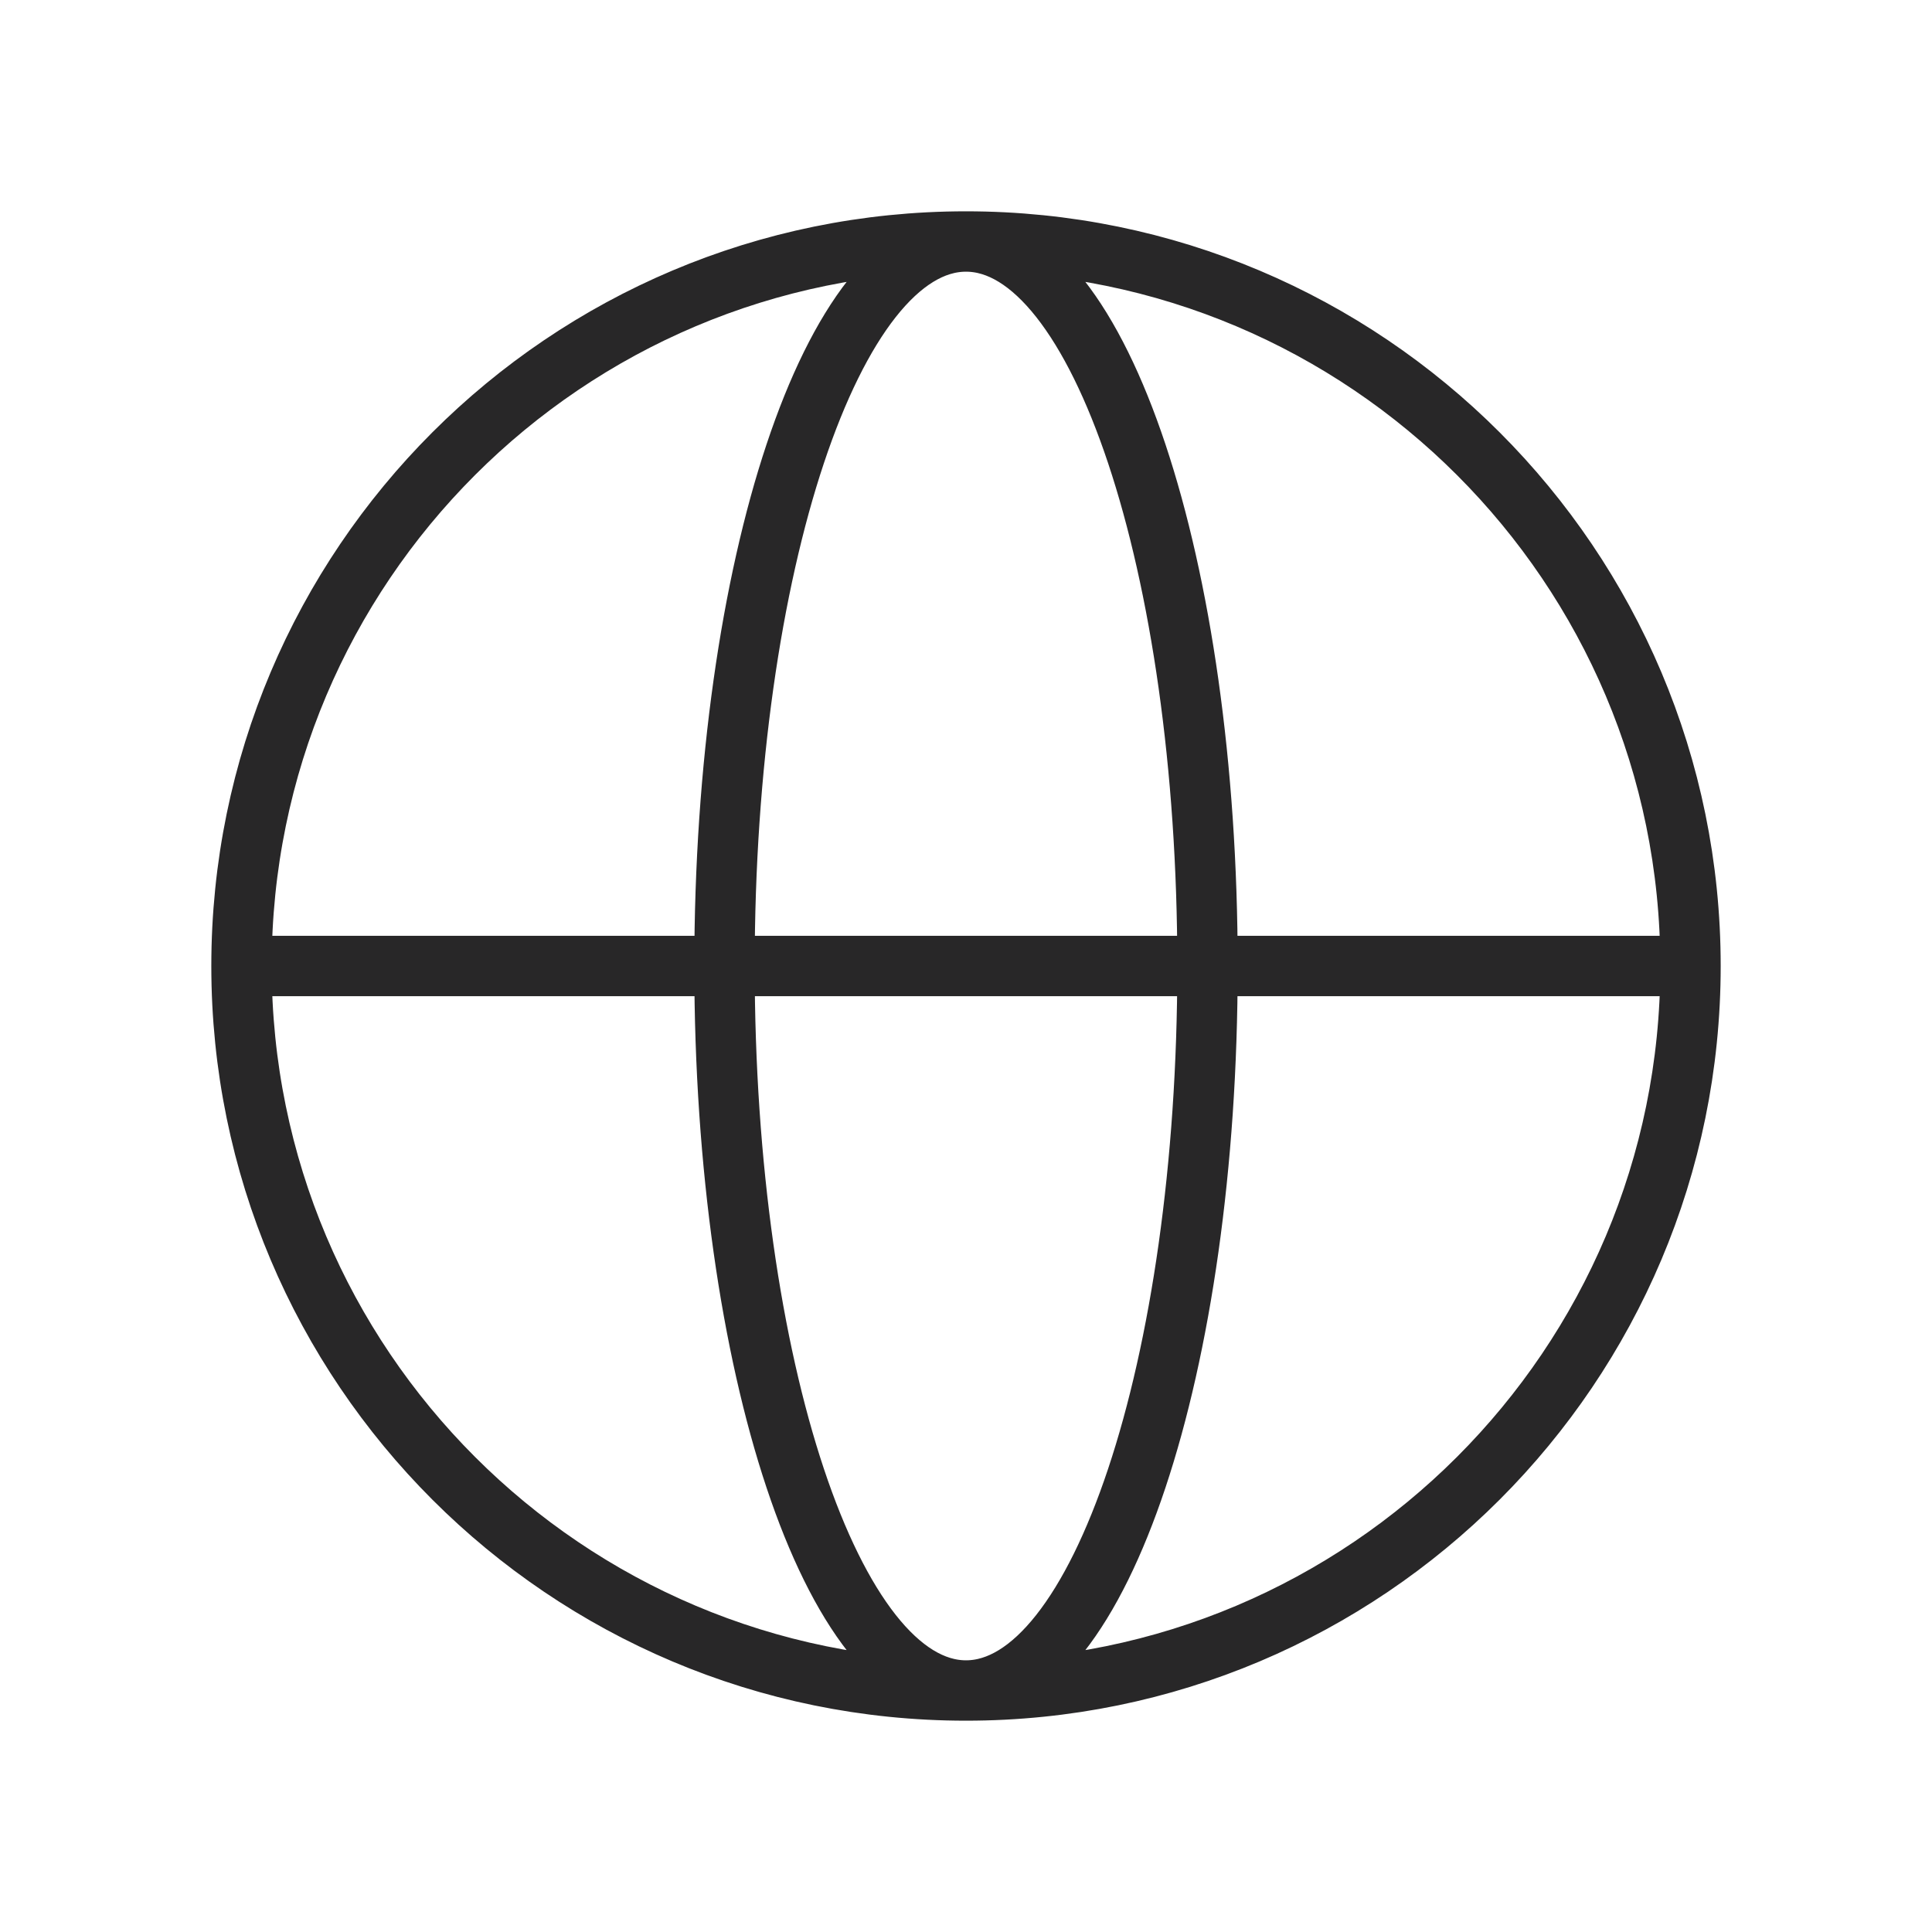 <svg width="64" height="64" viewBox="0 0 64 64" fill="none" xmlns="http://www.w3.org/2000/svg">
<path d="M56 32C56 45.255 45.255 56 32 56M56 32C56 18.745 45.255 8 32 8M56 32H8M32 56C18.745 56 8 45.255 8 32M32 56C36.418 56 40 45.255 40 32C40 18.745 36.418 8 32 8M32 56C27.582 56 24 45.255 24 32C24 18.745 27.582 8 32 8M8 32C8 18.745 18.745 8 32 8" stroke="#282728" stroke-width="2" stroke-linecap="round" stroke-linejoin="round"/>
</svg>
